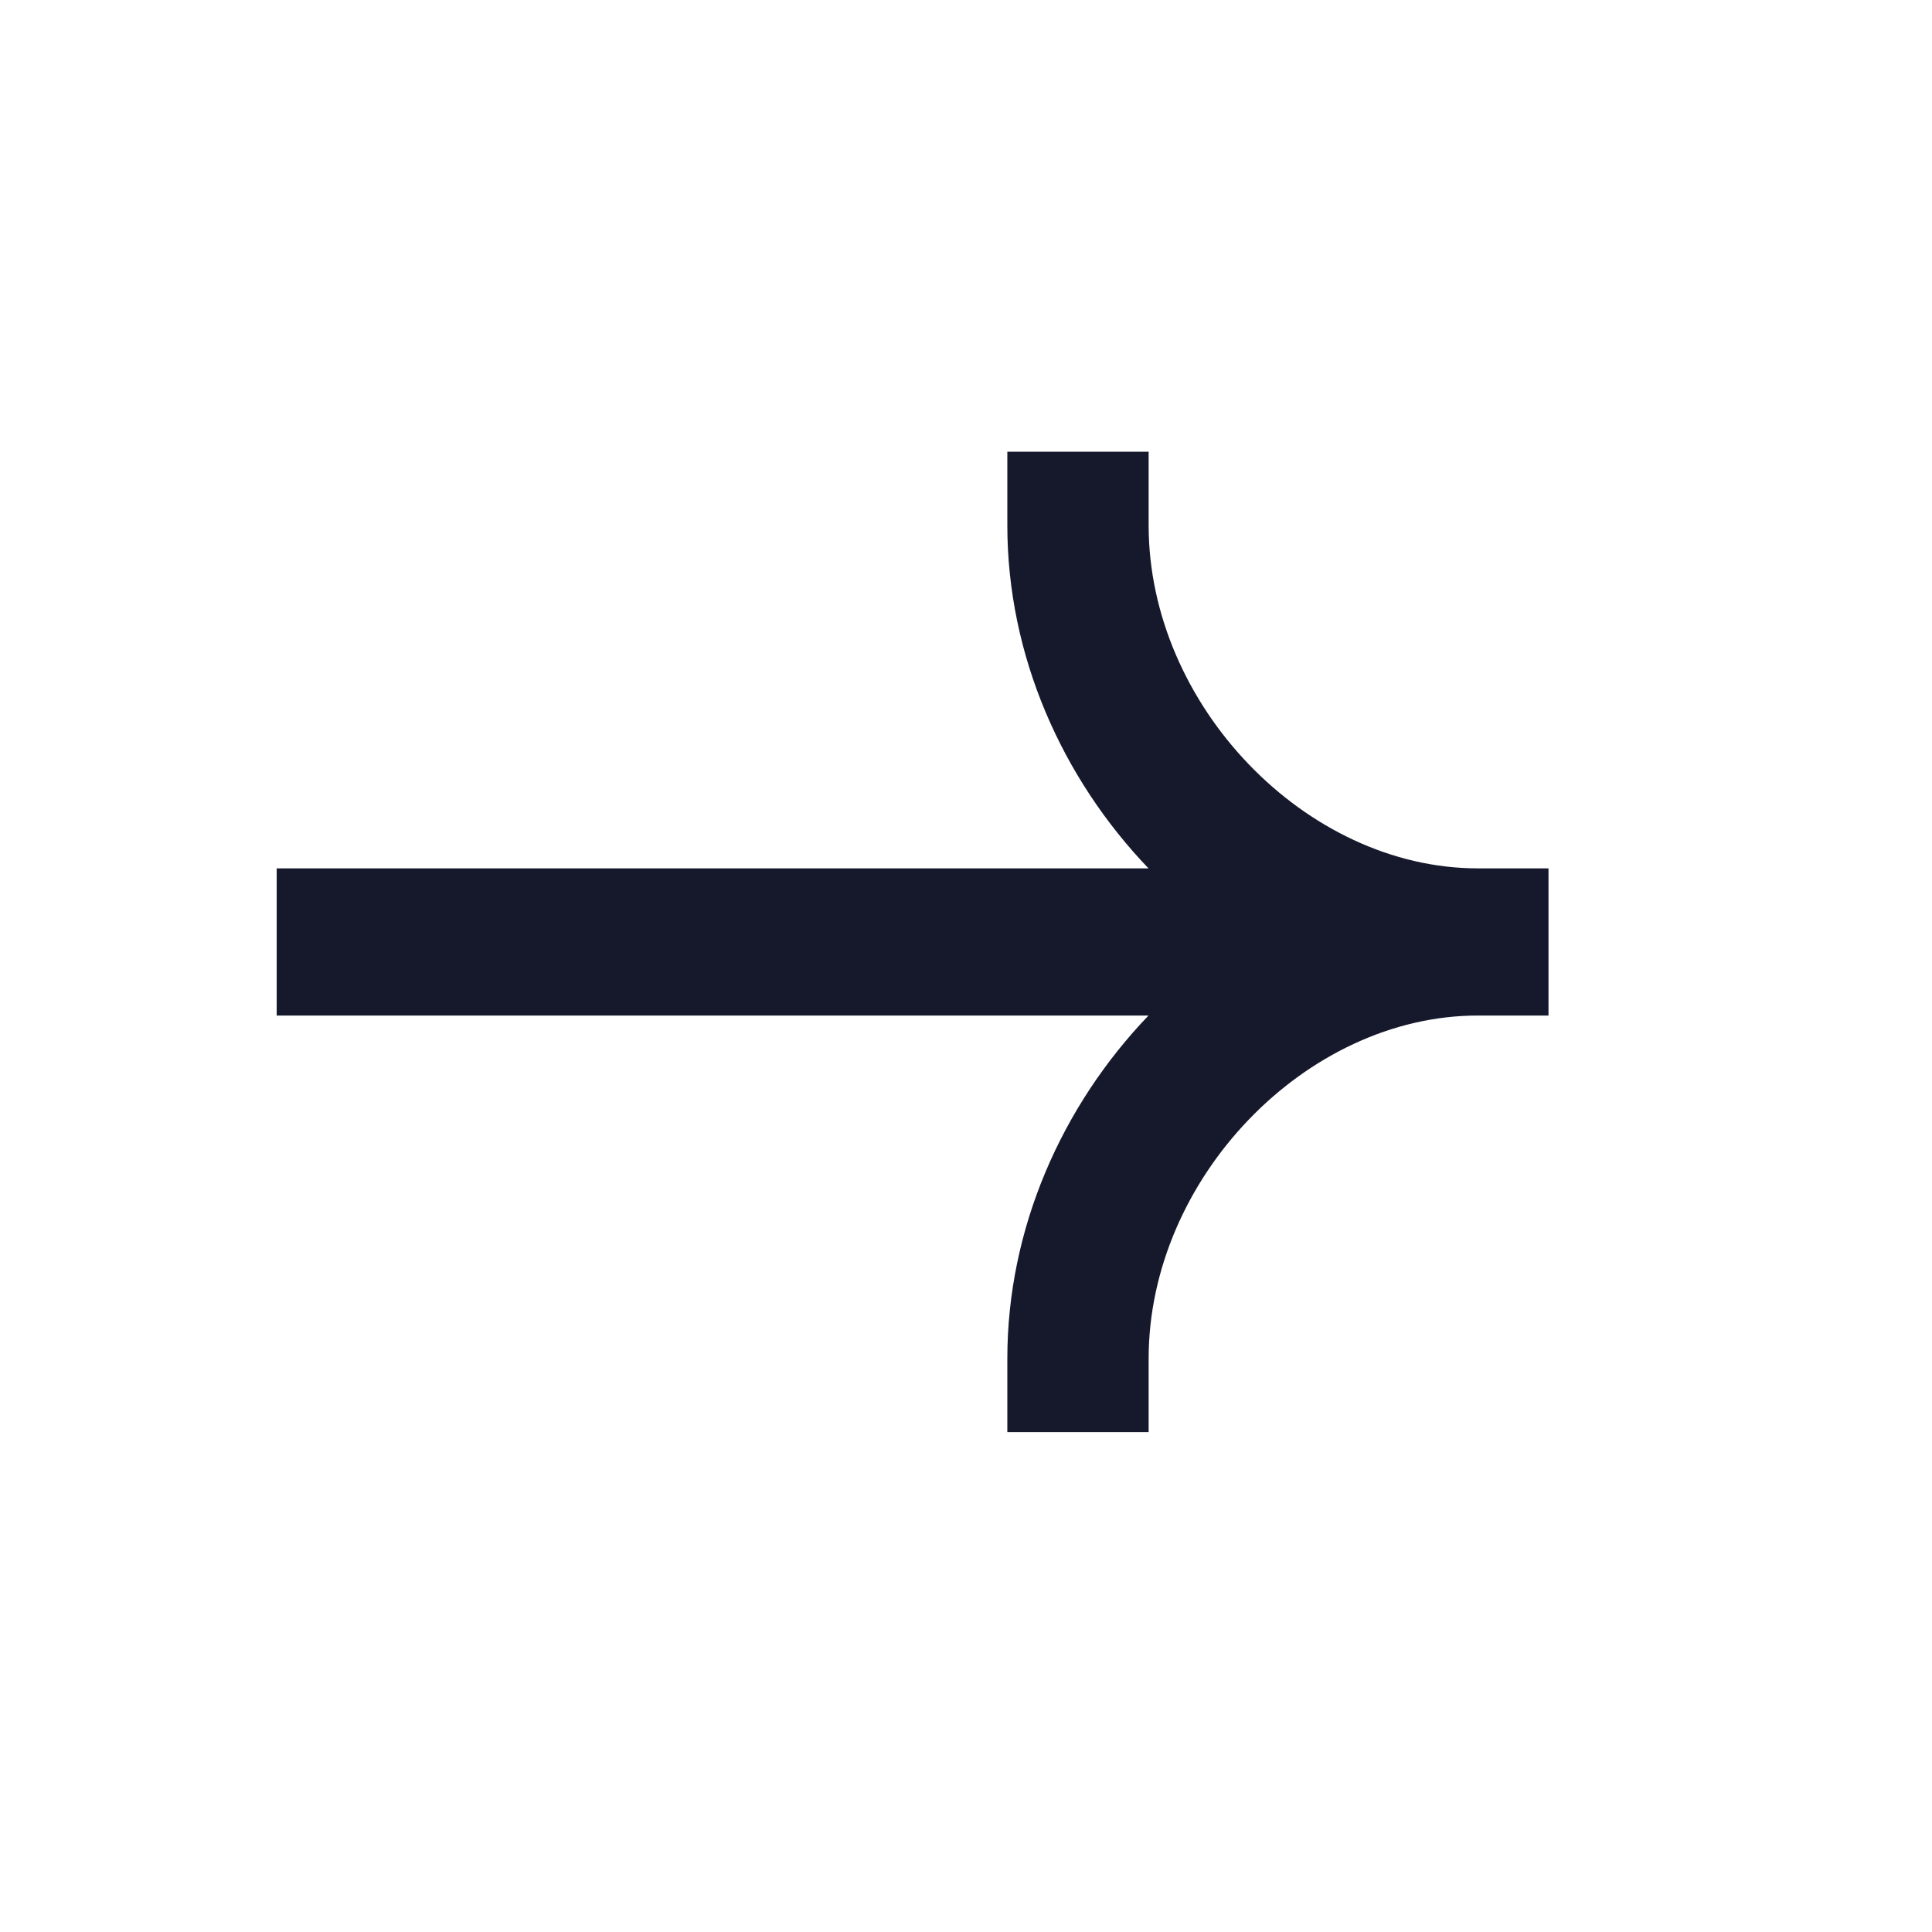 <svg width="28" height="28" viewBox="0 0 28 28" fill="none" xmlns="http://www.w3.org/2000/svg">
<path fill-rule="evenodd" clip-rule="evenodd" d="M21.418 12.585C18.922 12.585 16.647 10.216 16.647 7.614V6.547H14.599V7.614C14.599 9.506 15.395 11.281 16.645 12.585H4.01V14.718H16.645C15.395 16.021 14.599 17.797 14.599 19.689V20.755H16.647V19.689C16.647 17.087 18.922 14.718 21.418 14.718H22.442V12.585H21.418Z" fill="#16192C"/>
</svg>
